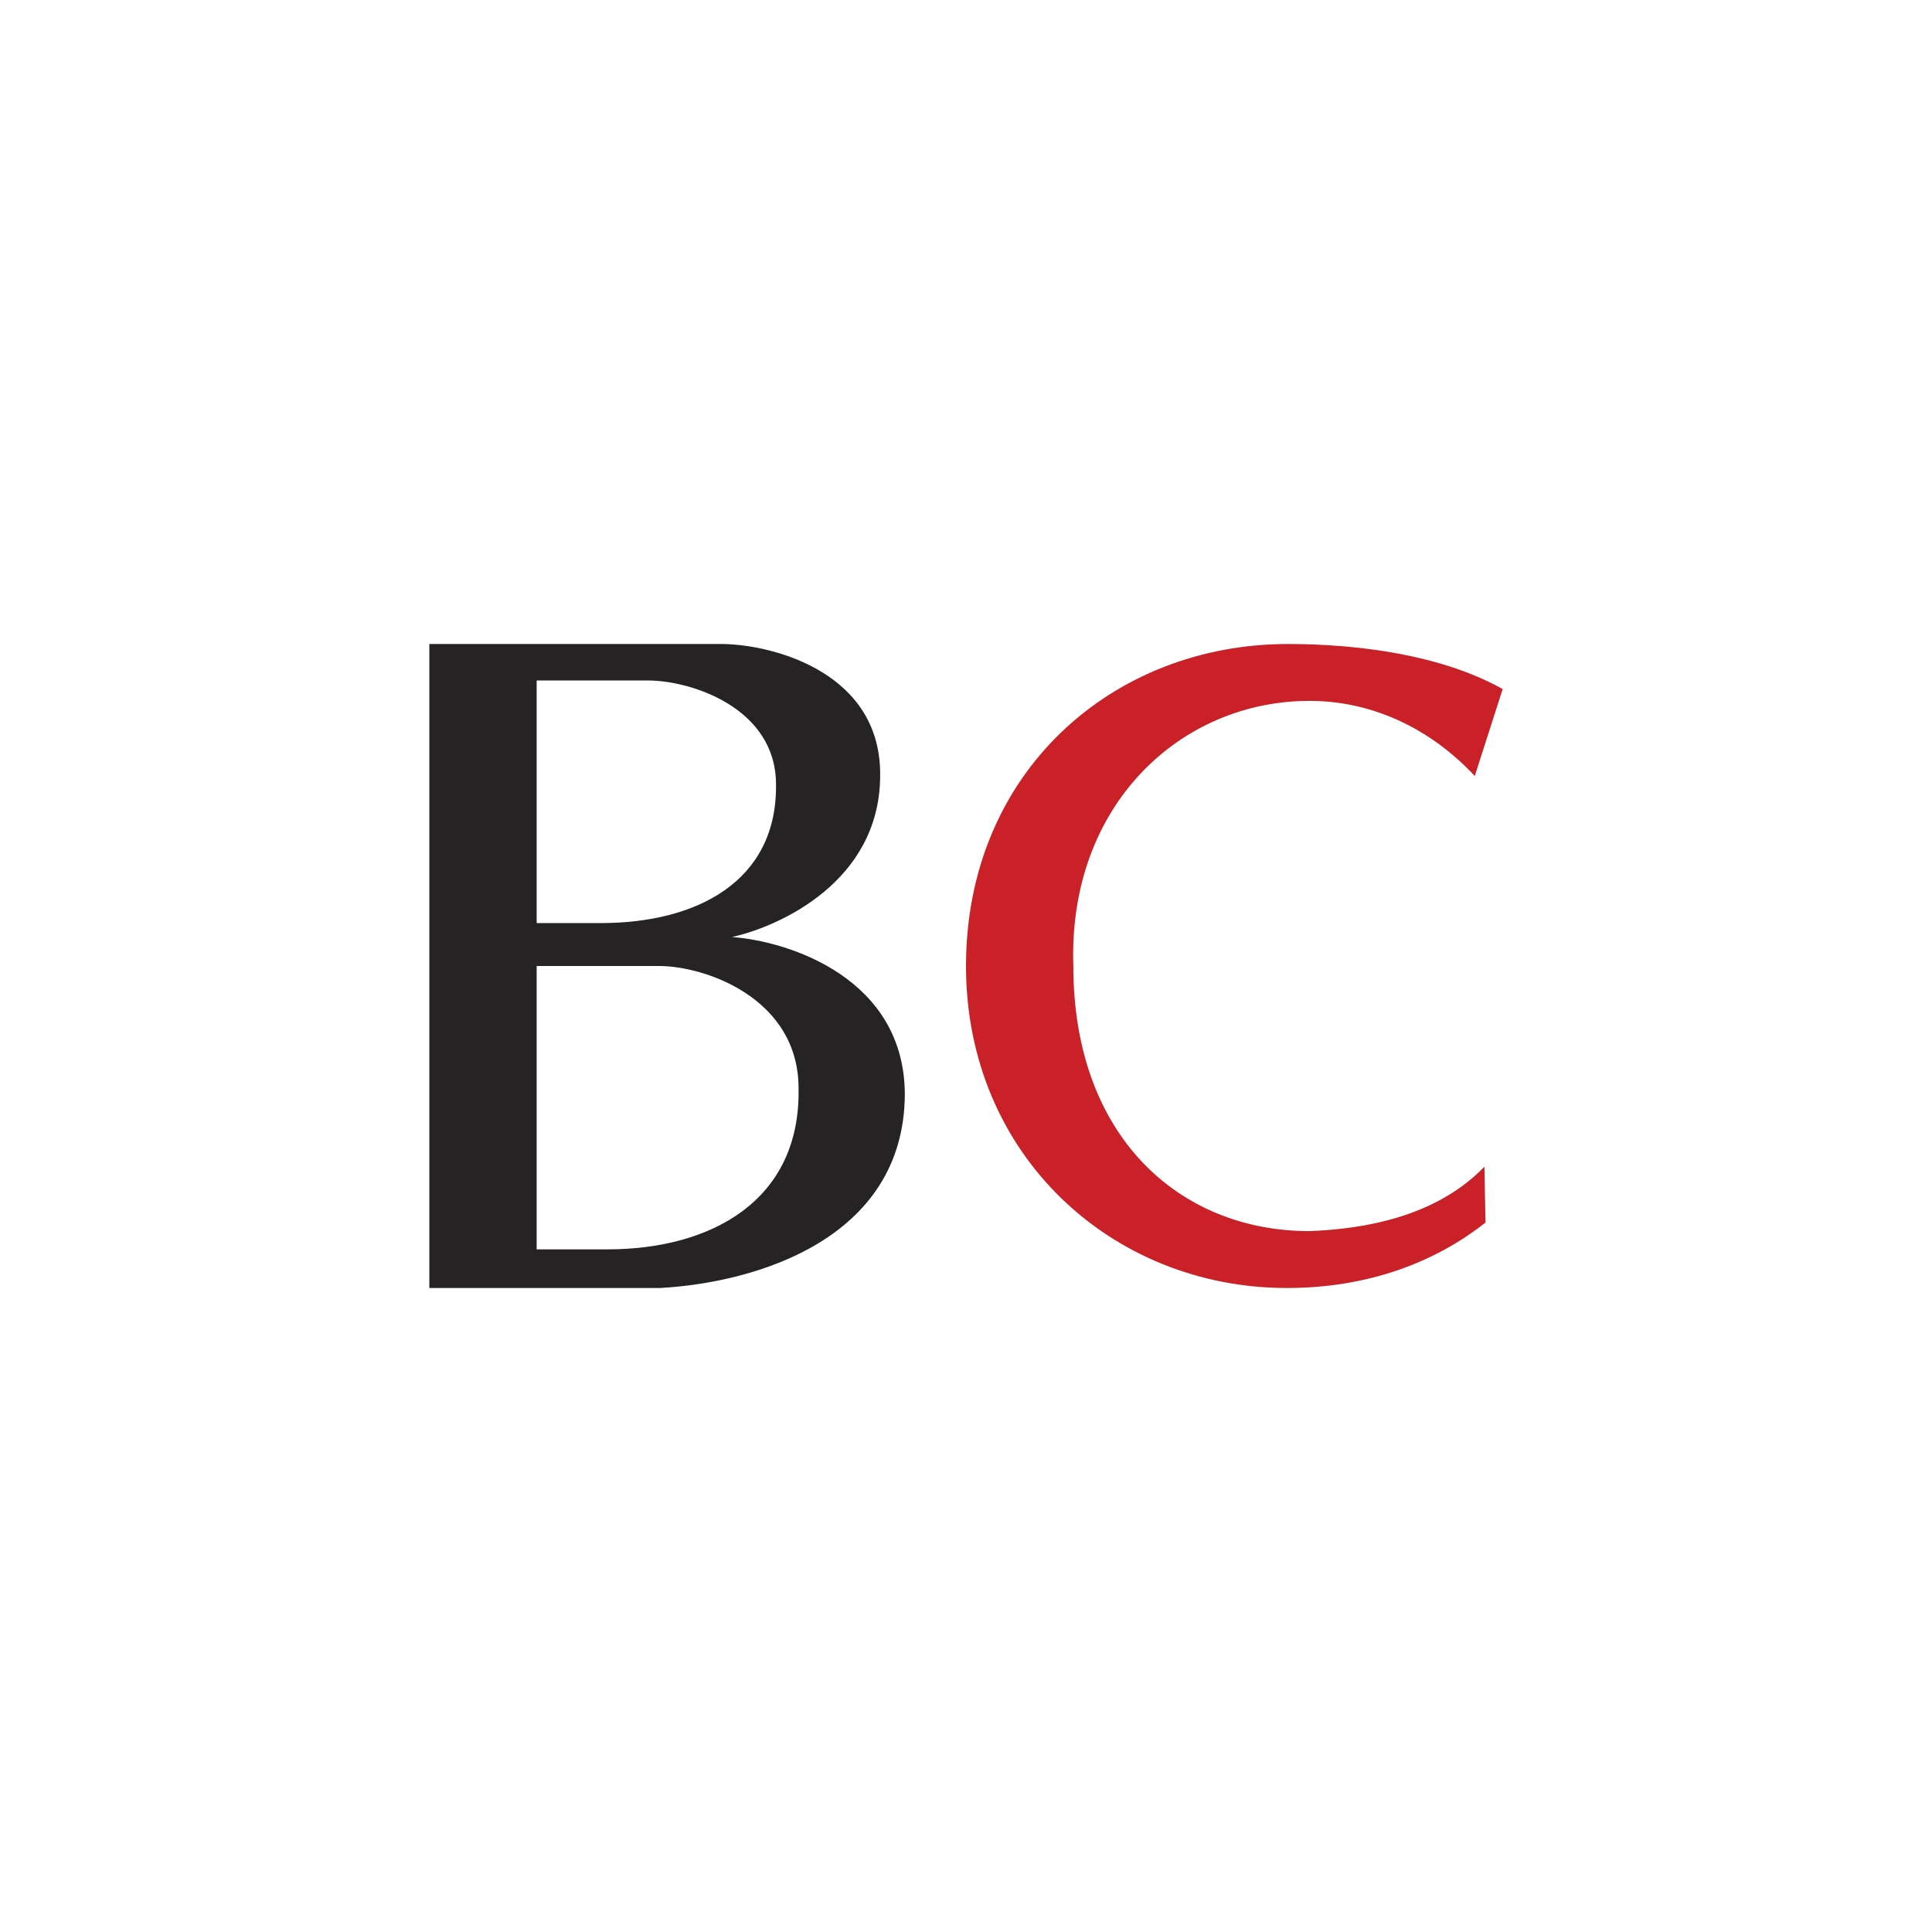 <svg xmlns="http://www.w3.org/2000/svg" width="18" height="18"><path fill="#fff" d="M0 0h18v18H0z"/><path fill="#262324" fill-rule="evenodd" d="M6.74 6H4v6h2.15c.9-.05 2.27-.46 2.28-1.8 0-1.08-1.07-1.43-1.61-1.47.45-.1 1.37-.52 1.38-1.49.02-.96-.97-1.23-1.46-1.24m-.7.34H5V8.6h.6c.88 0 1.64-.38 1.63-1.29 0-.72-.8-.97-1.19-.97M5 9h1.14c.43 0 1.3.3 1.3 1.14.02 1.05-.82 1.5-1.78 1.5H5z"/><path fill="#C92127" d="M13.84 11.39c-.48.38-1.11.61-1.85.61C10.36 12 9 10.76 9 9c0-1.8 1.36-3 3-3 .65 0 1.43.1 2 .42l-.26.81c-.4-.43-.94-.7-1.54-.7C11 6.53 9.95 7.5 10 9c0 1.59.99 2.47 2.2 2.47.77-.03 1.29-.25 1.63-.6z"/></svg>